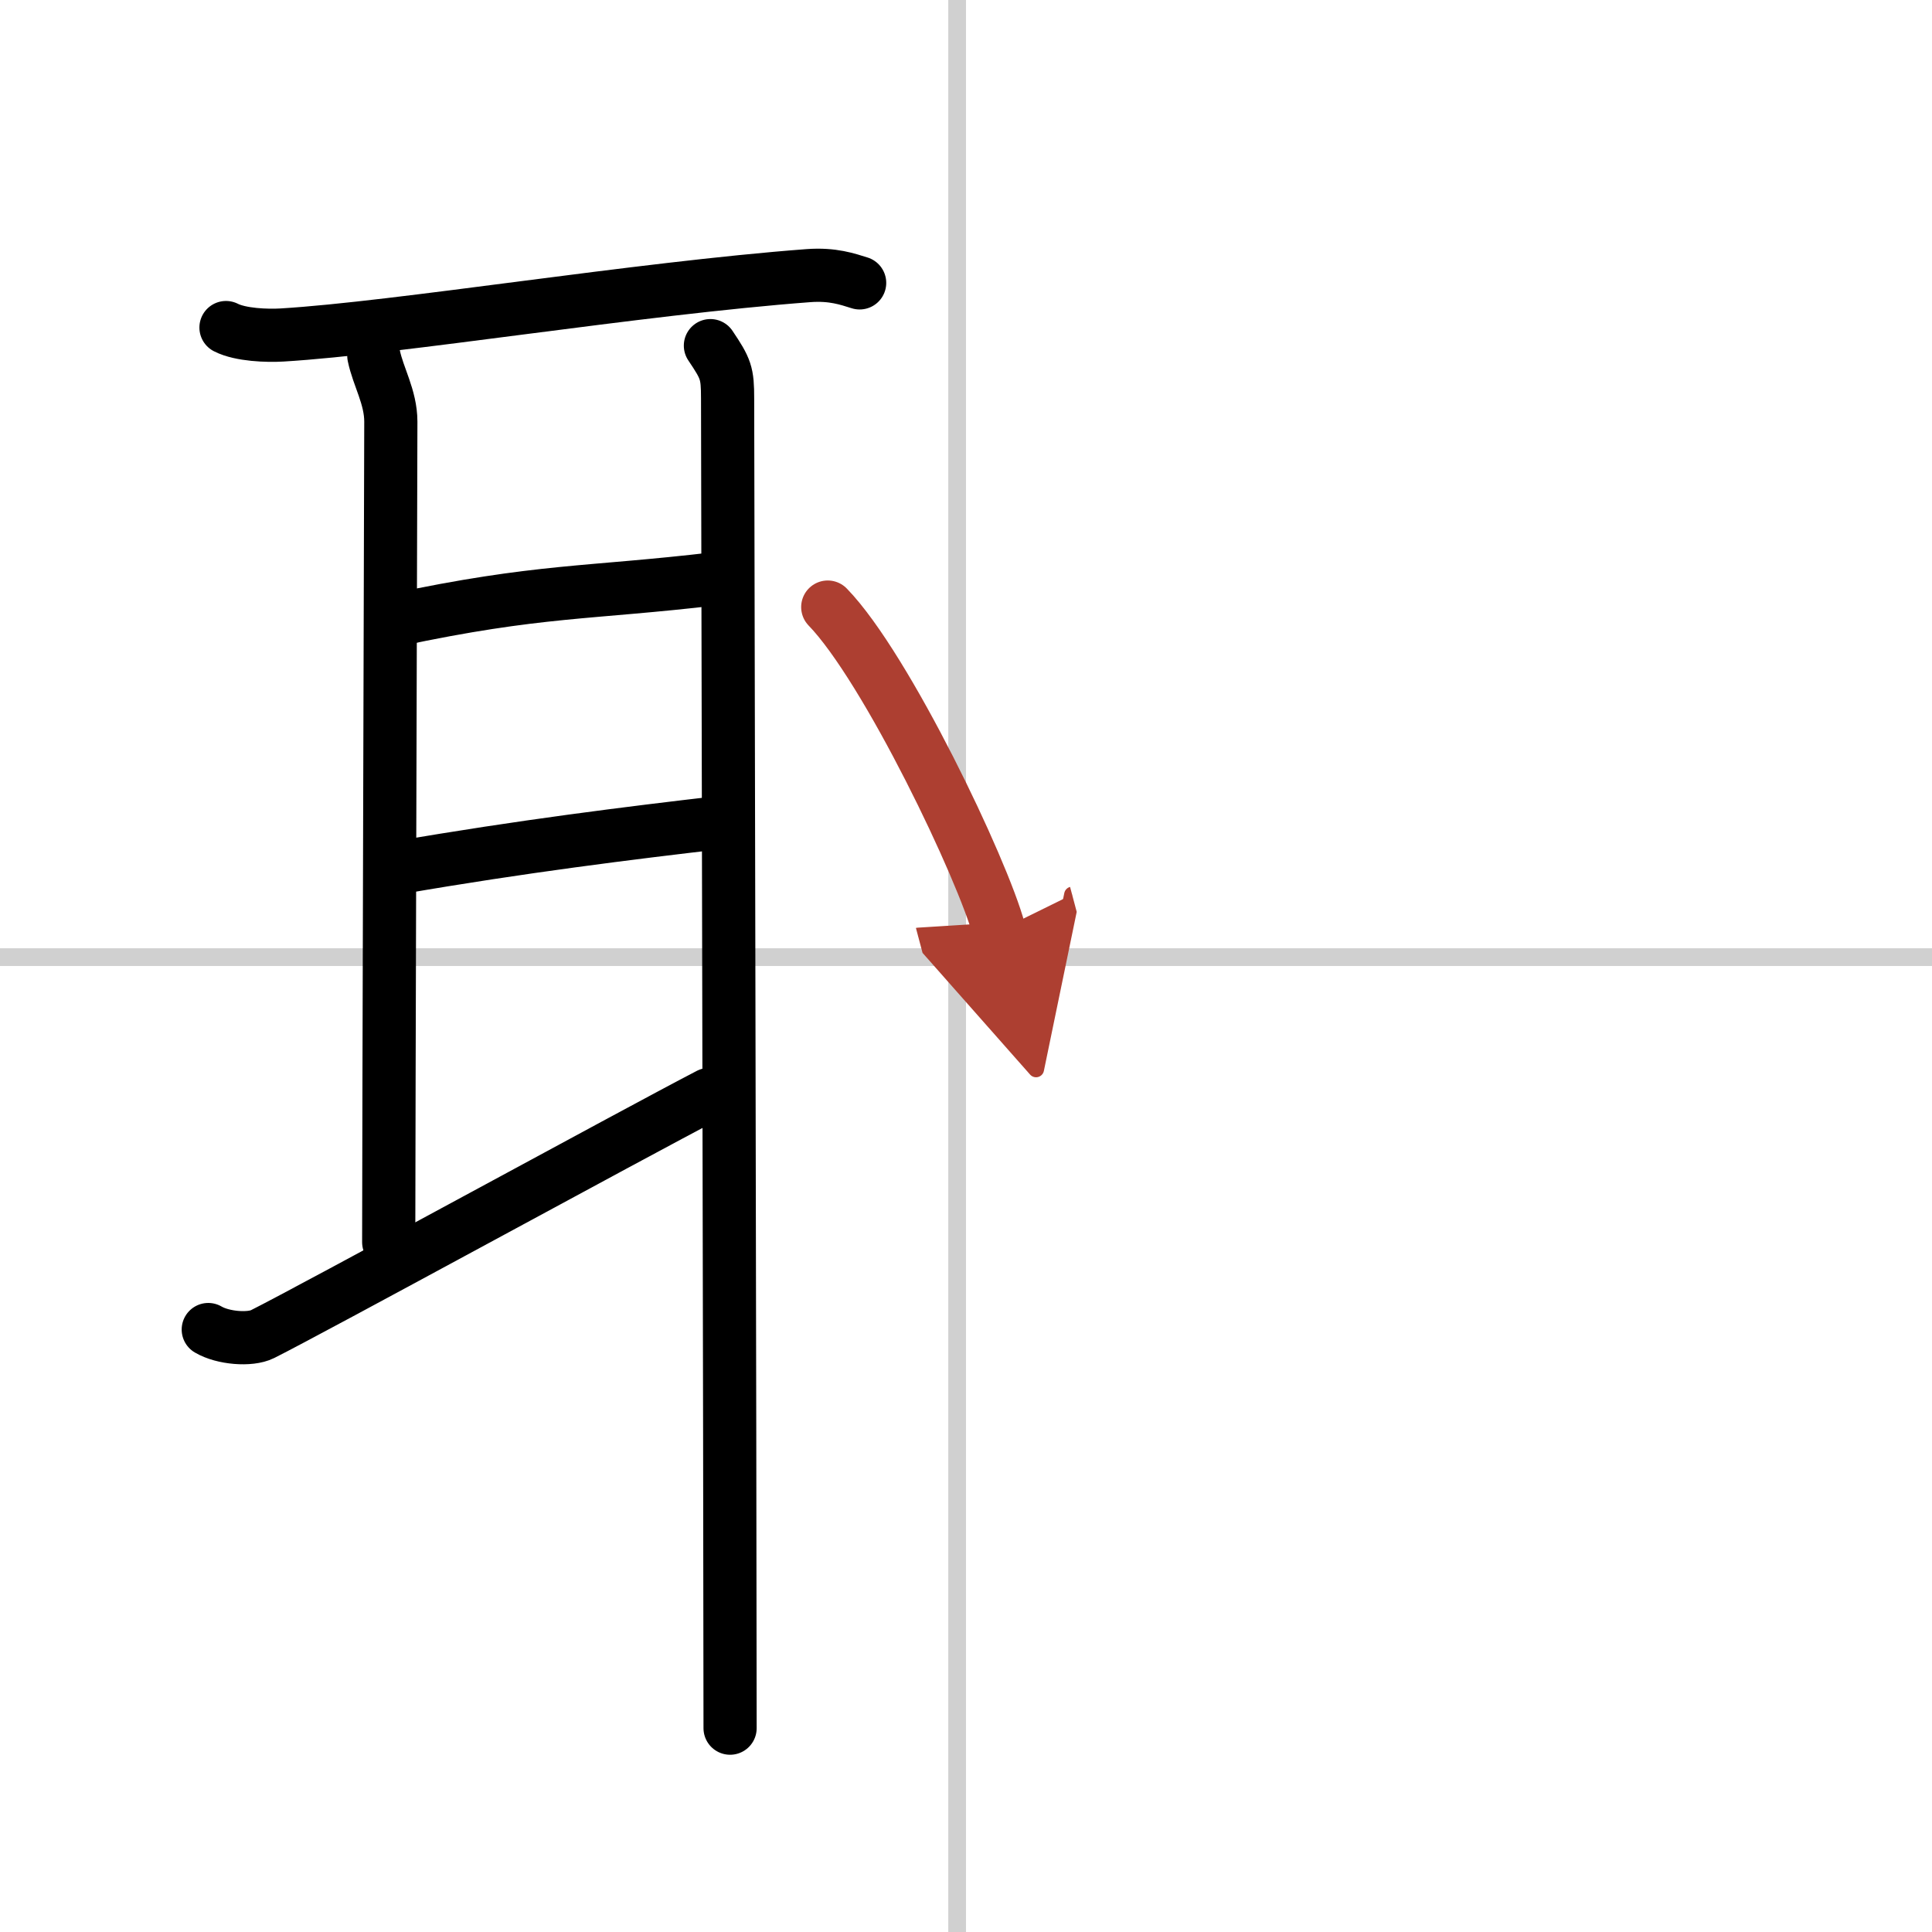 <svg width="400" height="400" viewBox="0 0 109 109" xmlns="http://www.w3.org/2000/svg"><defs><marker id="a" markerWidth="4" orient="auto" refX="1" refY="5" viewBox="0 0 10 10"><polyline points="0 0 10 5 0 10 1 5" fill="#ad3f31" stroke="#ad3f31"/></marker></defs><g fill="none" stroke="#000" stroke-linecap="round" stroke-linejoin="round" stroke-width="3"><rect width="100%" height="100%" fill="#fff" stroke="#fff"/><line x1="54" x2="54" y2="109" stroke="#d0d0d0" stroke-width="1"/><line x2="109" y1="54" y2="54" stroke="#d0d0d0" stroke-width="1"/><path d="m12.75 18.48c0.82 0.42 2.33 0.47 3.16 0.42 6.53-0.39 20.02-2.62 29.71-3.35 1.37-0.1 2.2 0.2 2.88 0.41"/><path d="m21.09 20.07c0.24 1.18 0.96 2.33 0.96 3.72s-0.12 41.3-0.12 46.29"/><path d="m22.3 34.98c8.15-1.73 10.87-1.48 18.08-2.33"/><path d="m22.49 48.95c6.94-1.2 13.01-1.95 18.17-2.55"/><path d="M11.75,75.01c0.83,0.49,2.36,0.61,3.06,0.26C17.63,73.86,35.67,64,40,61.75"/><path d="m40.08 19.5c0.88 1.31 0.97 1.54 0.97 2.99s0.14 63.06 0.14 75.01"/><path d="m46.7 34.25c3.32 3.42 8.76 14.83 9.67 18.25" marker-end="url(#a)" stroke="#ad3f31"/></g></svg>
